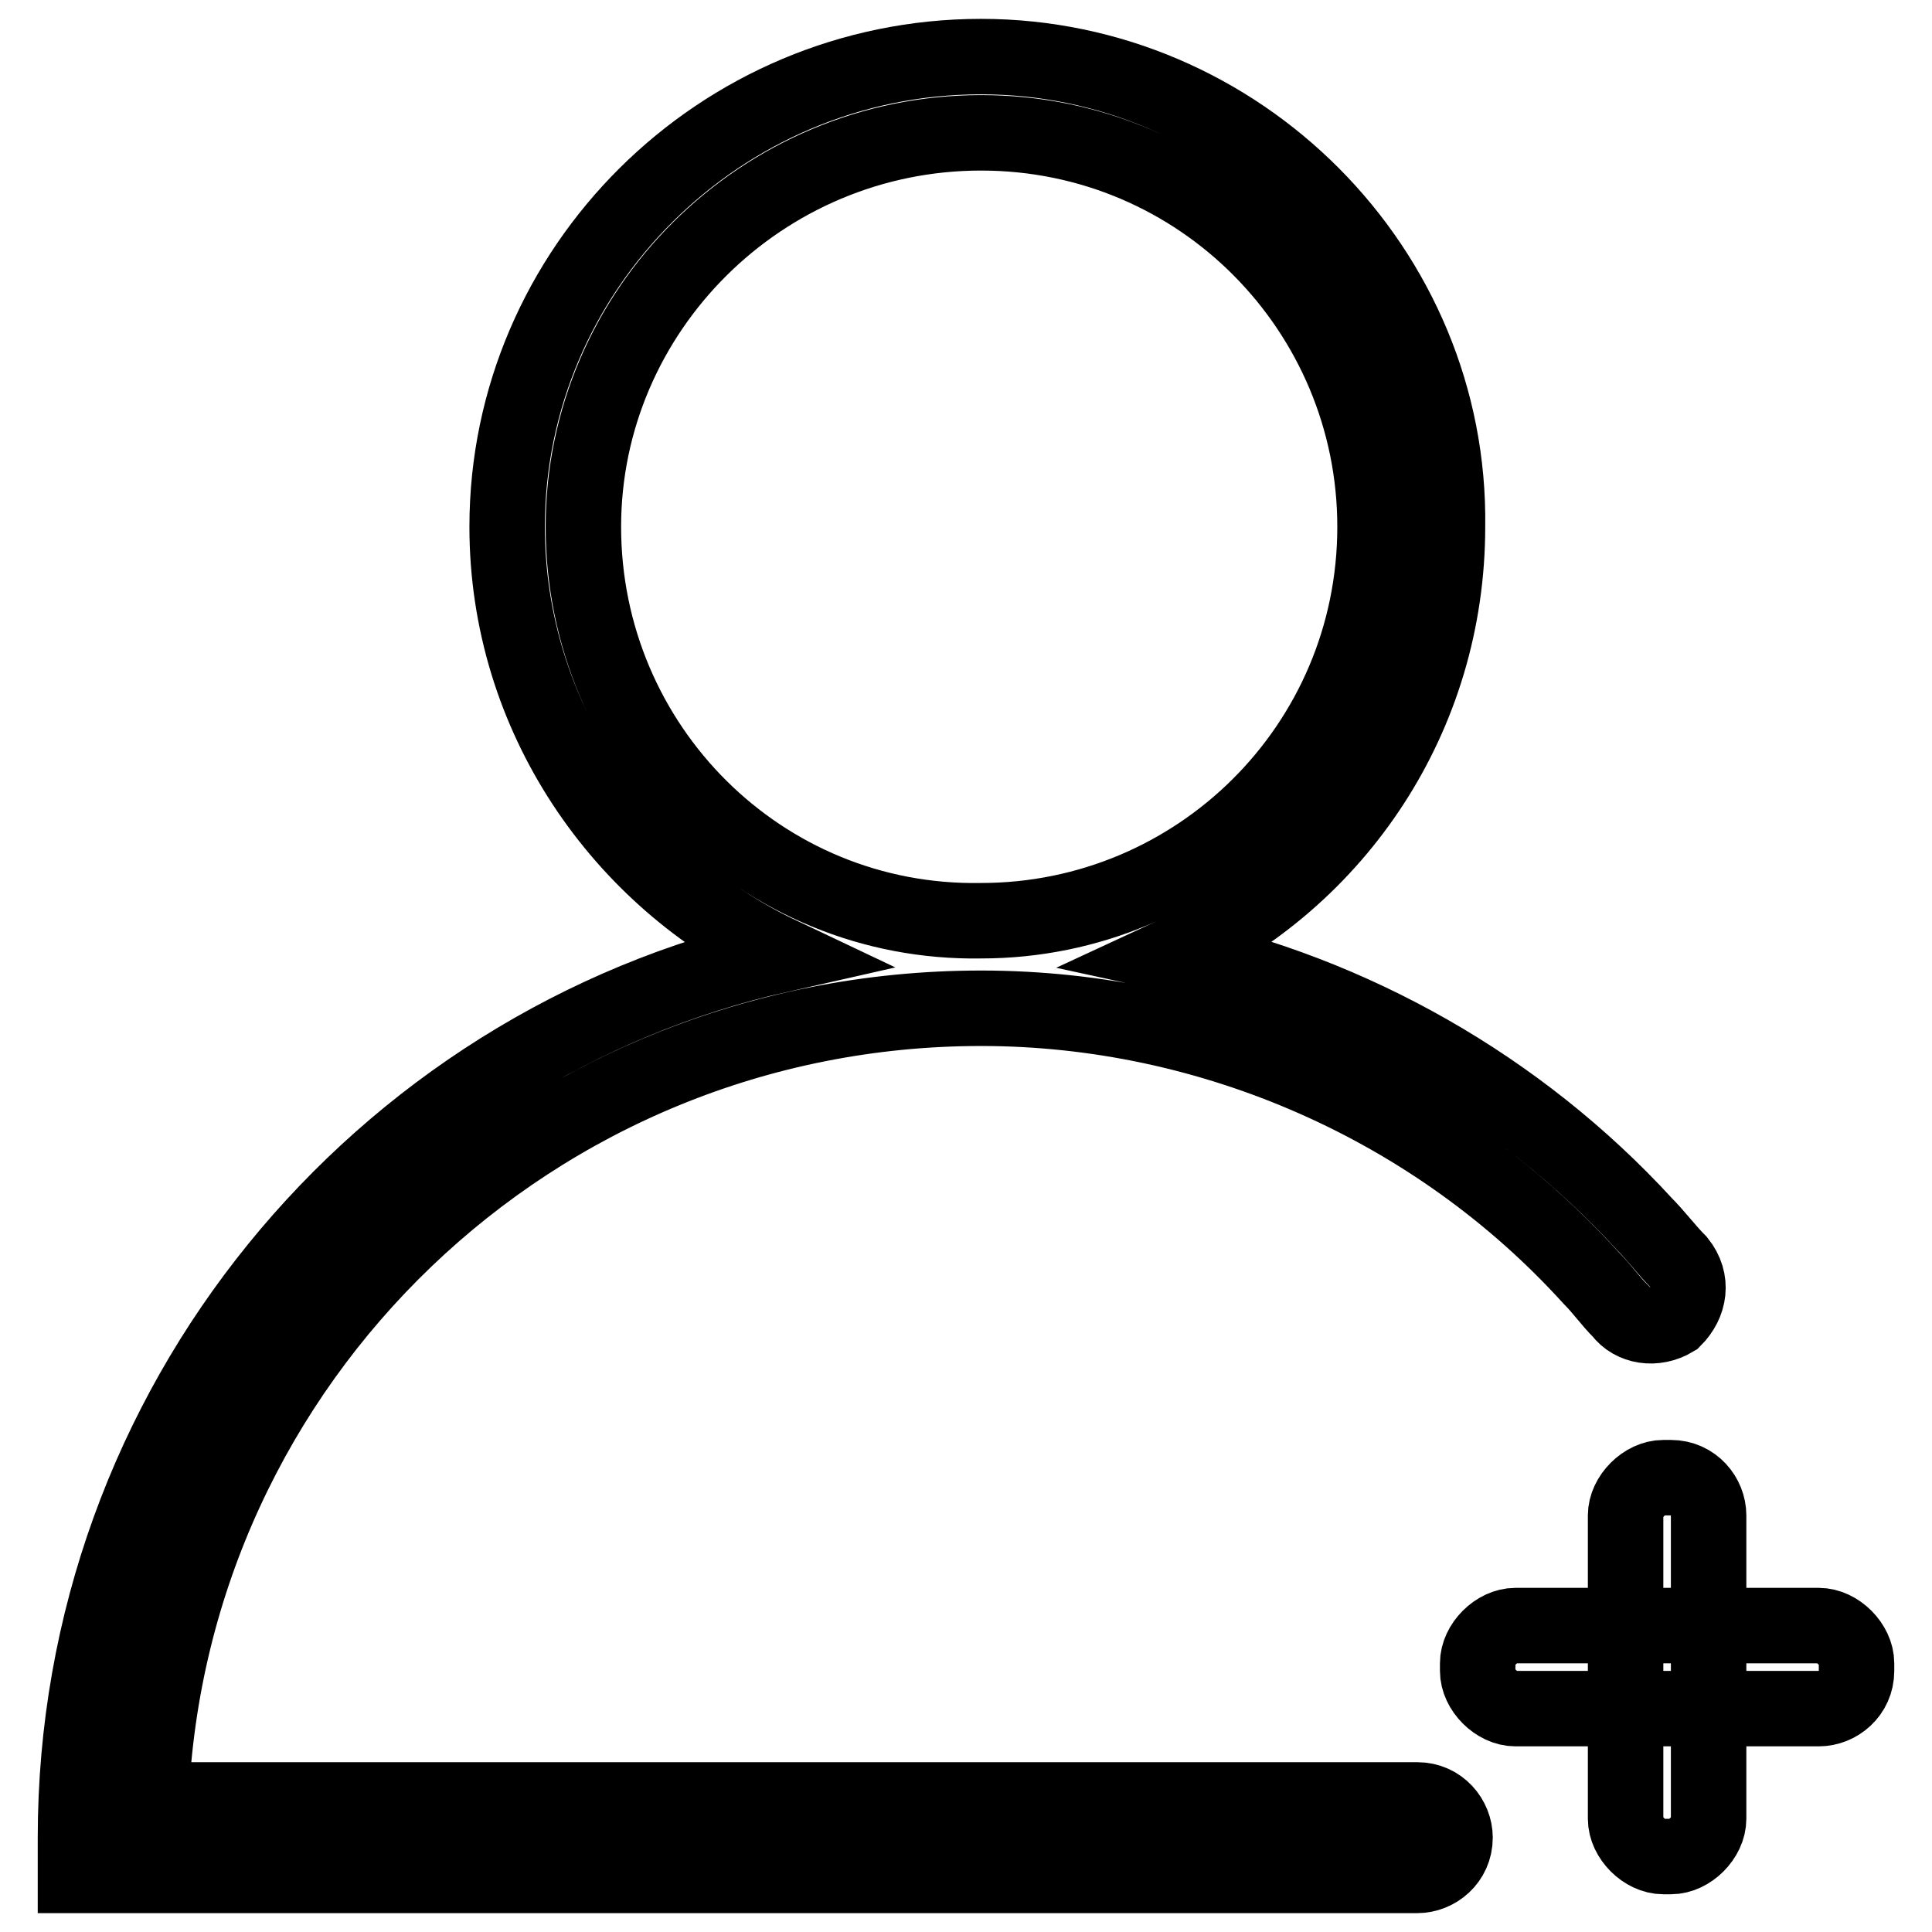 <?xml version="1.0" encoding="utf-8"?>
<!-- Svg Vector Icons : http://www.onlinewebfonts.com/icon -->
<!DOCTYPE svg PUBLIC "-//W3C//DTD SVG 1.1//EN" "http://www.w3.org/Graphics/SVG/1.1/DTD/svg11.dtd">
<svg version="1.1" xmlns="http://www.w3.org/2000/svg" xmlns:xlink="http://www.w3.org/1999/xlink" x="0px" y="0px" viewBox="0 0 256 256" enable-background="new 0 0 256 256" xml:space="preserve">
<g> <path stroke-width="10" fill-opacity="0" stroke="#000000"  d="M222.4,167.2c-1.5-1.5-3-3.5-4.5-5c-16.6-18.1-38.7-30.6-62.3-35.7c21.6-10,36.2-31.6,36.2-56.7 c0.5-34.1-27.6-62.3-61.8-62.3c-34.6,0-62.8,28.1-62.8,62.3c0,25.1,15.1,46.7,36.2,56.7C50.2,138.5,10,186.2,10,243.5v5h177.8 c2.5,0,5-2,5-5c0-2.5-2-5-5-5H20c2.5-58.2,50.7-104.9,110-104.9c30.6,0,60.3,13.1,80.8,35.7c1.5,1.5,2.5,3,4,4.5c1.5,2,4.5,2.5,7,1 C223.9,172.7,224.4,169.7,222.4,167.2z M77.3,69.8c0-28.6,23.6-52.2,52.7-52.2c29.1,0,52.2,23.6,52.2,52.2 c0,29.1-23.6,52.2-52.2,52.2C100.9,122.5,77.3,98.9,77.3,69.8z M241,226.4h-40.2c-2.5,0-5-2.5-5-5v-1c0-2.5,2.5-5,5-5H241 c2.5,0,5,2.5,5,5v1C246,224.4,243.5,226.4,241,226.4z M226.4,200.8V241c0,2.5-2.5,5-5,5h-1c-2.5,0-5-2.5-5-5v-40.2c0-2.5,2.5-5,5-5 h1C224.4,195.8,226.4,198.3,226.4,200.8z"/></g>
</svg>